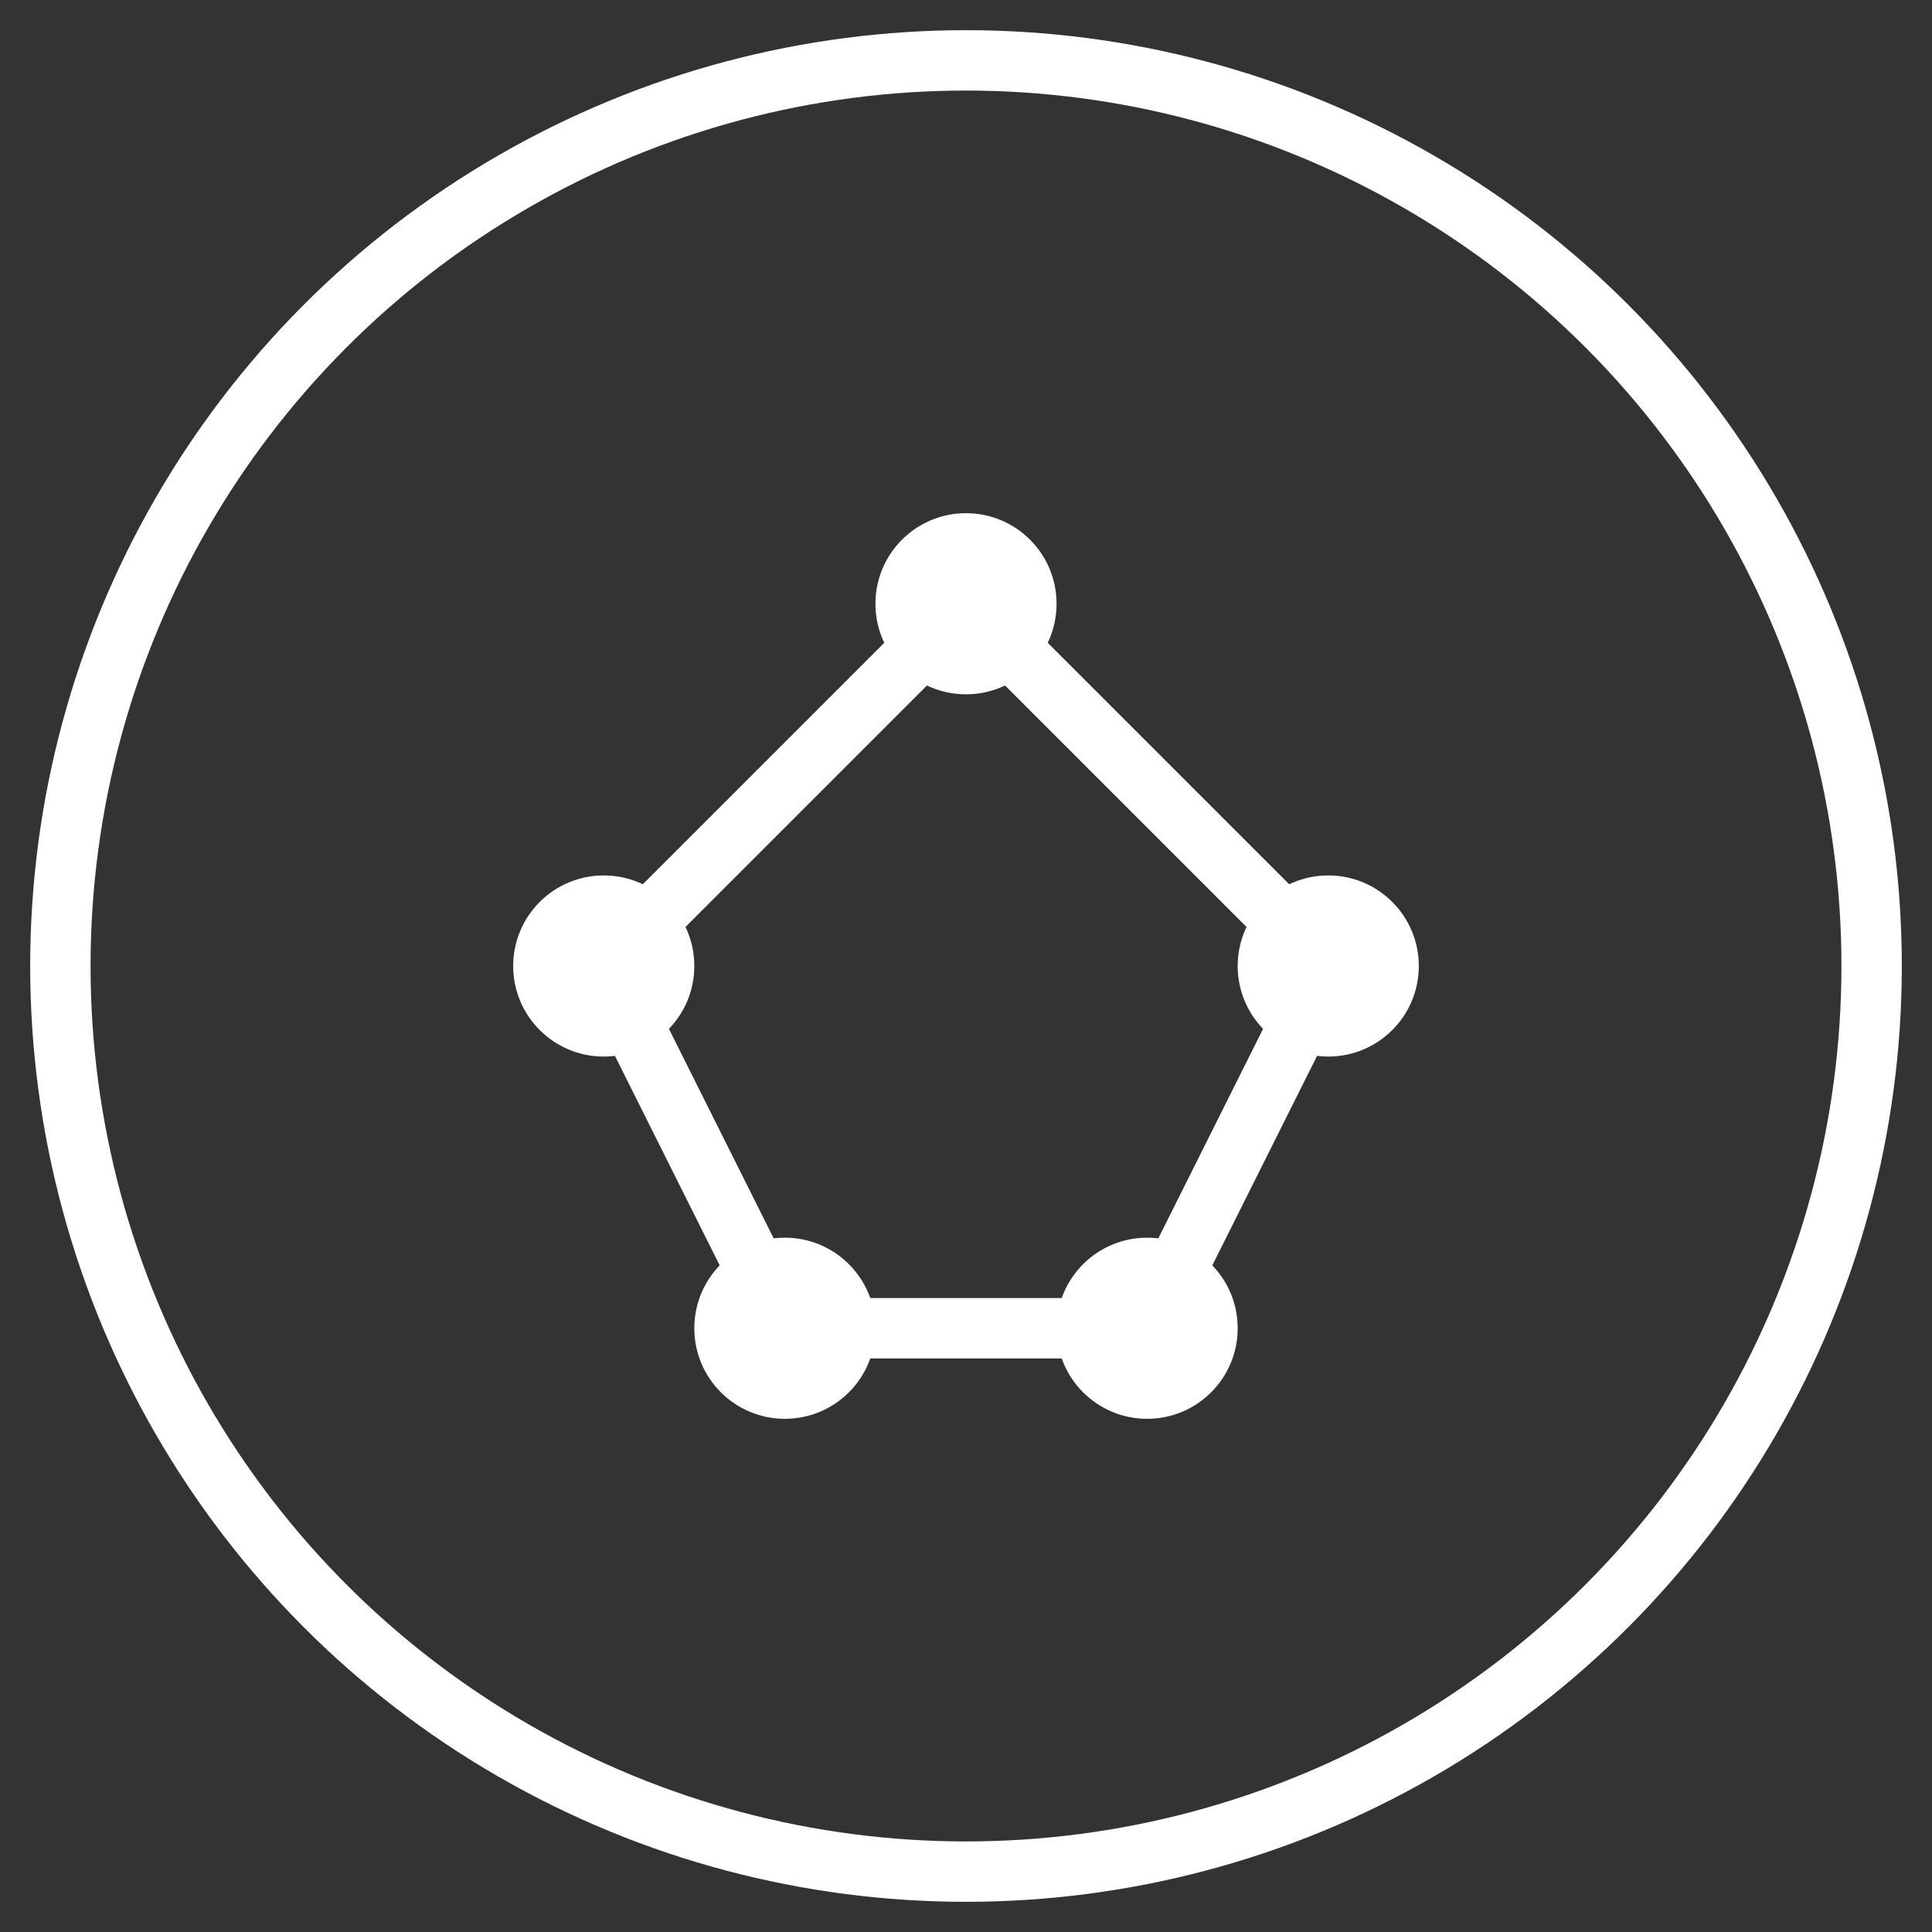 <svg width="32" height="32" viewBox="0 0 32 32" fill="none" xmlns="http://www.w3.org/2000/svg">
  <rect x="0" y="0" width="32" height="32" fill="#333333" stroke="none"/>
  <circle cx="16" cy="16" r="15" stroke="white" strokeWidth="1.5"/>
  <circle cx="16" cy="10" r="1.5" fill="white" />
  <circle cx="10" cy="16" r="1.5" fill="white" />
  <circle cx="22" cy="16" r="1.5" fill="white" />
  <circle cx="13" cy="22" r="1.5" fill="white" />
  <circle cx="19" cy="22" r="1.5" fill="white" />
  <path d="M16 10L10 16M16 10L22 16M10 16L13 22M22 16L19 22M13 22L19 22" stroke="white" strokeWidth="1.5"/>
</svg>